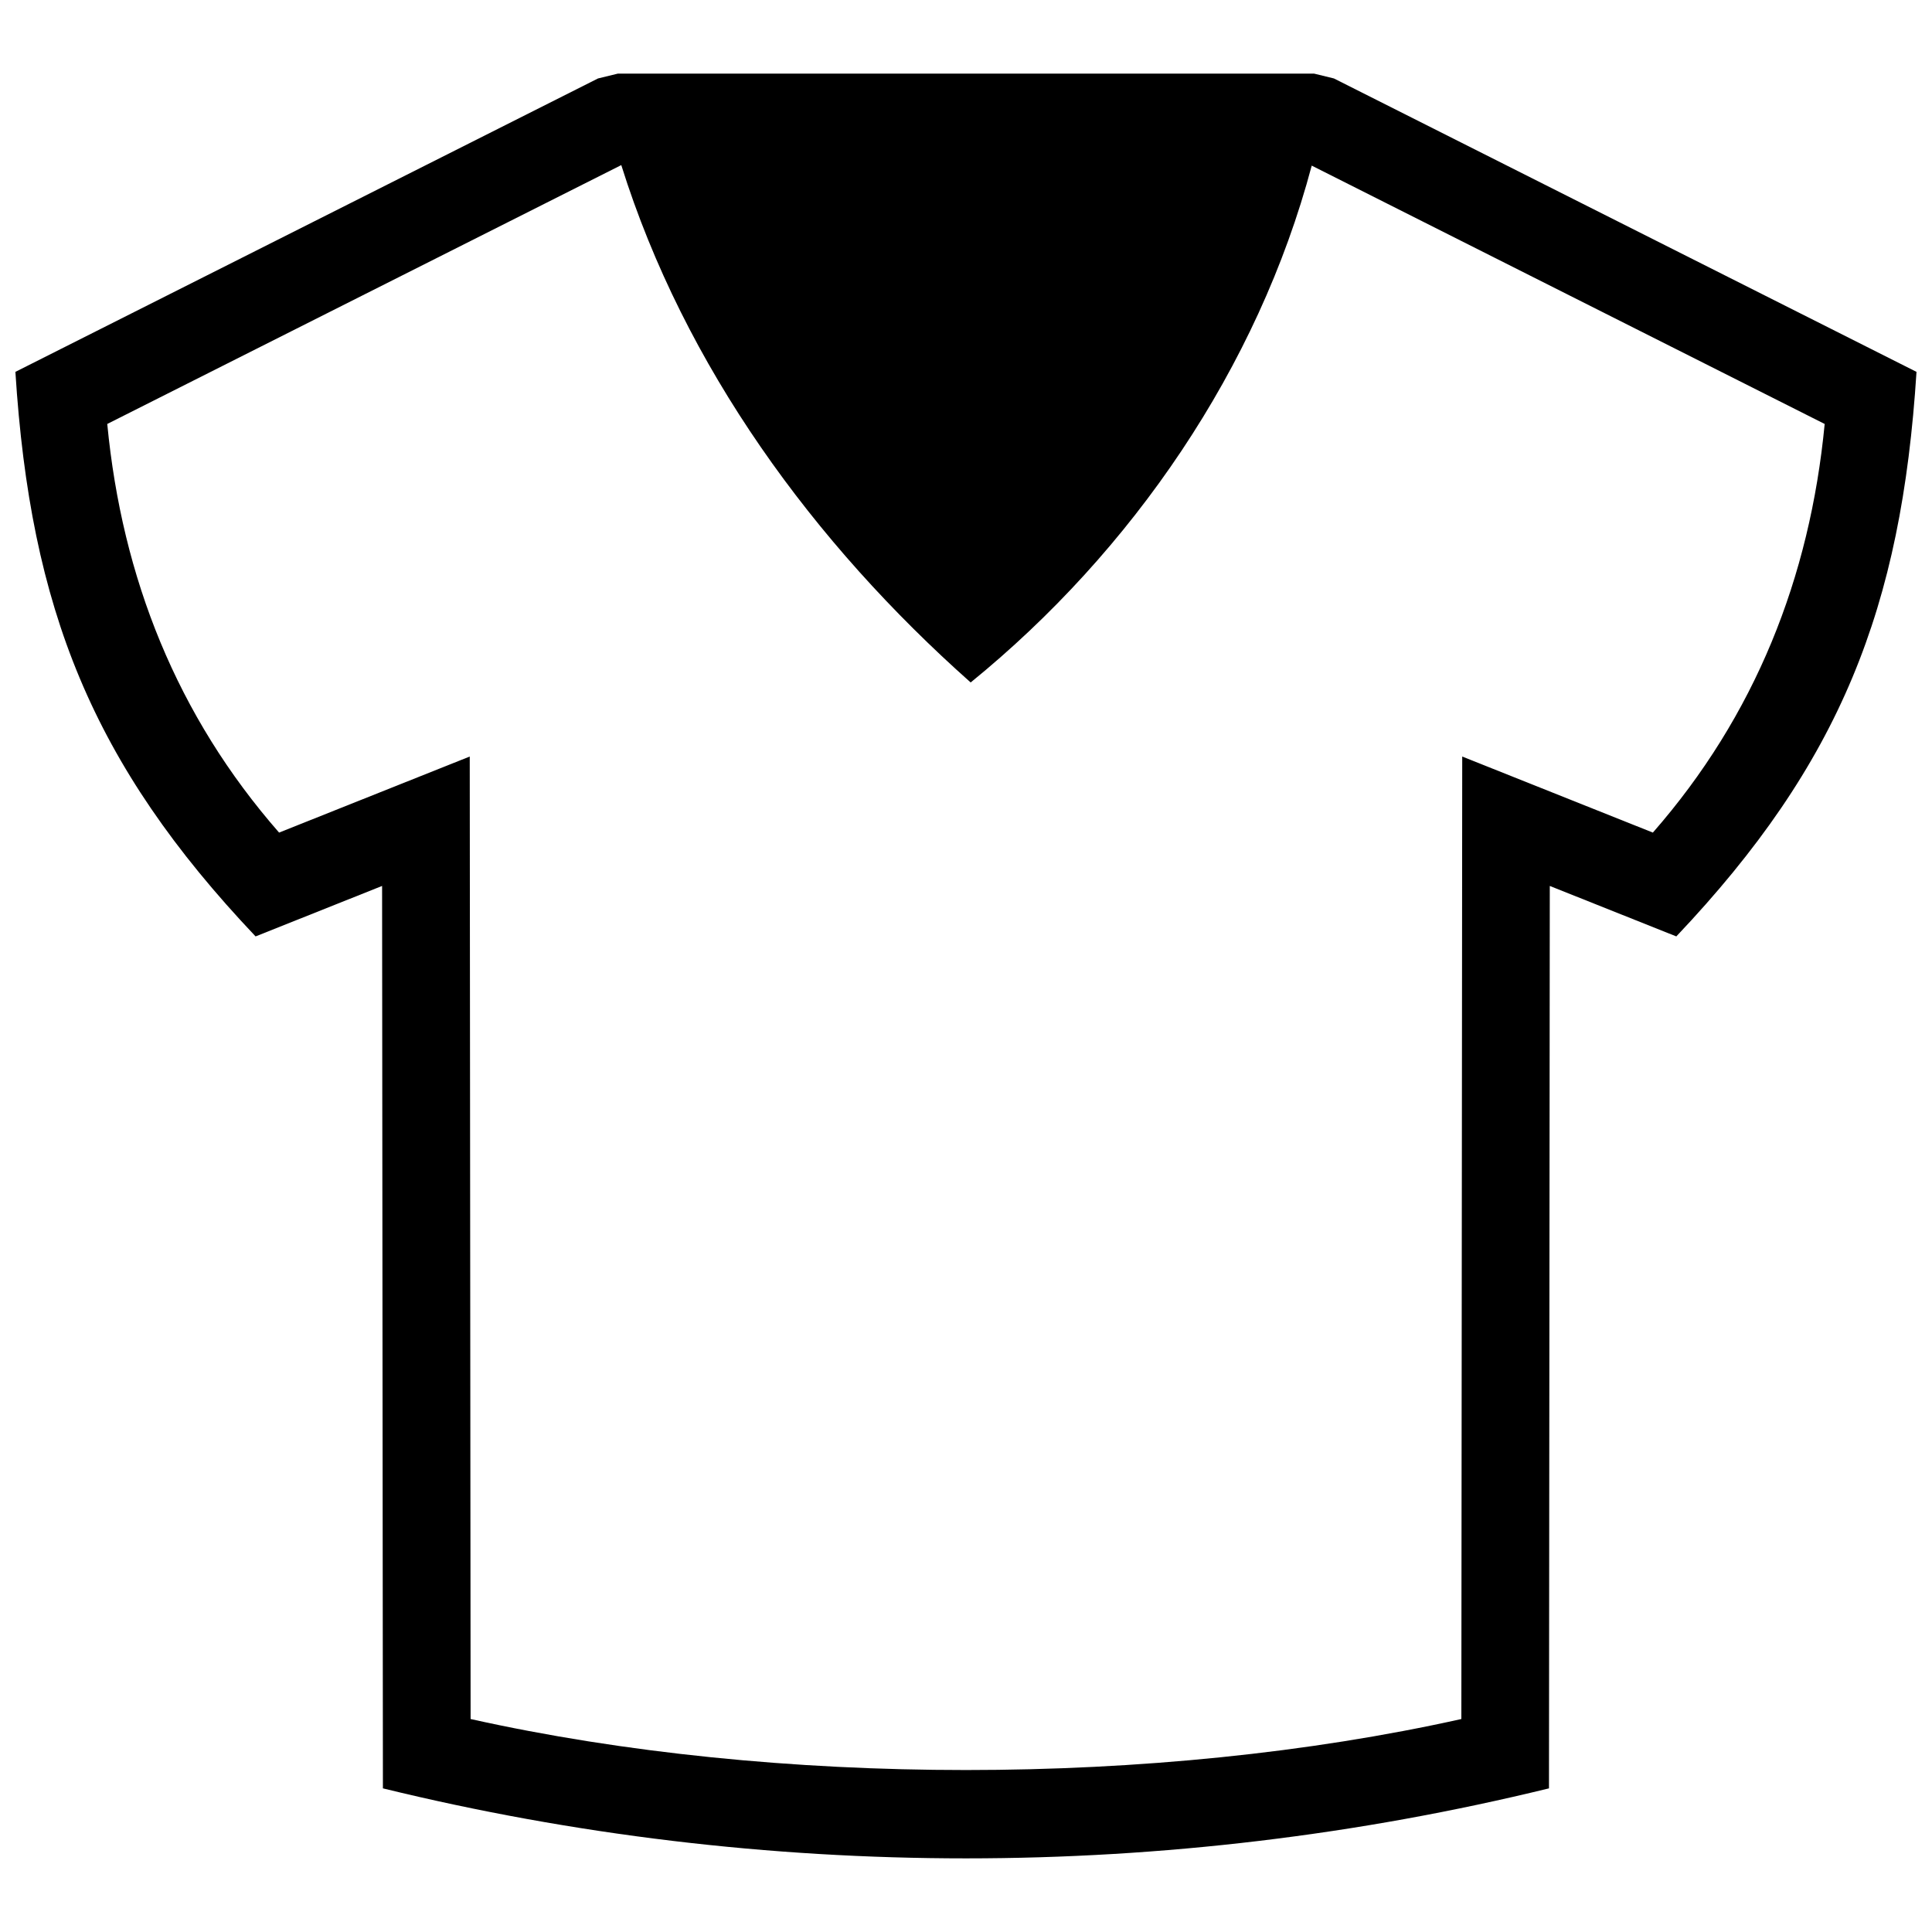 <?xml version="1.0" encoding="UTF-8"?>
<!-- Uploaded to: ICON Repo, www.svgrepo.com, Generator: ICON Repo Mixer Tools -->
<svg width="800px" height="800px" version="1.1" viewBox="144 144 512 512" xmlns="http://www.w3.org/2000/svg">
 <defs>
  <clipPath id="a">
   <path d="m148.09 163h503.81v474h-503.81z"/>
  </clipPath>
 </defs>
 <g clip-path="url(#a)">
  <path d="m302.48 164.79 5.242-1.277h184.54l5.242 1.277 154.39 77.758c-3.981 62.52-20.145 103.69-63.652 149.61l-33.531-13.375-0.215 239.15c-101.16 24.727-207.79 24.746-309.02 0l-0.215-239.15-33.527 13.375c-43.32-45.707-59.676-86.797-63.652-149.61zm98.758 160.07c-41.551-36.898-75.828-83.625-92.594-137.11l-136.22 68.605c3.922 40.789 18.469 77.363 45.535 108.29l50.527-20.156 0.227 255.07c80.941 18.023 181.61 18.023 262.56 0l0.23-255.07 50.523 20.156c27.066-30.938 41.609-67.492 45.531-108.29l-135.94-68.465c-14.23 53.602-47.629 102.21-90.383 136.97z"/>
 </g>
</svg>